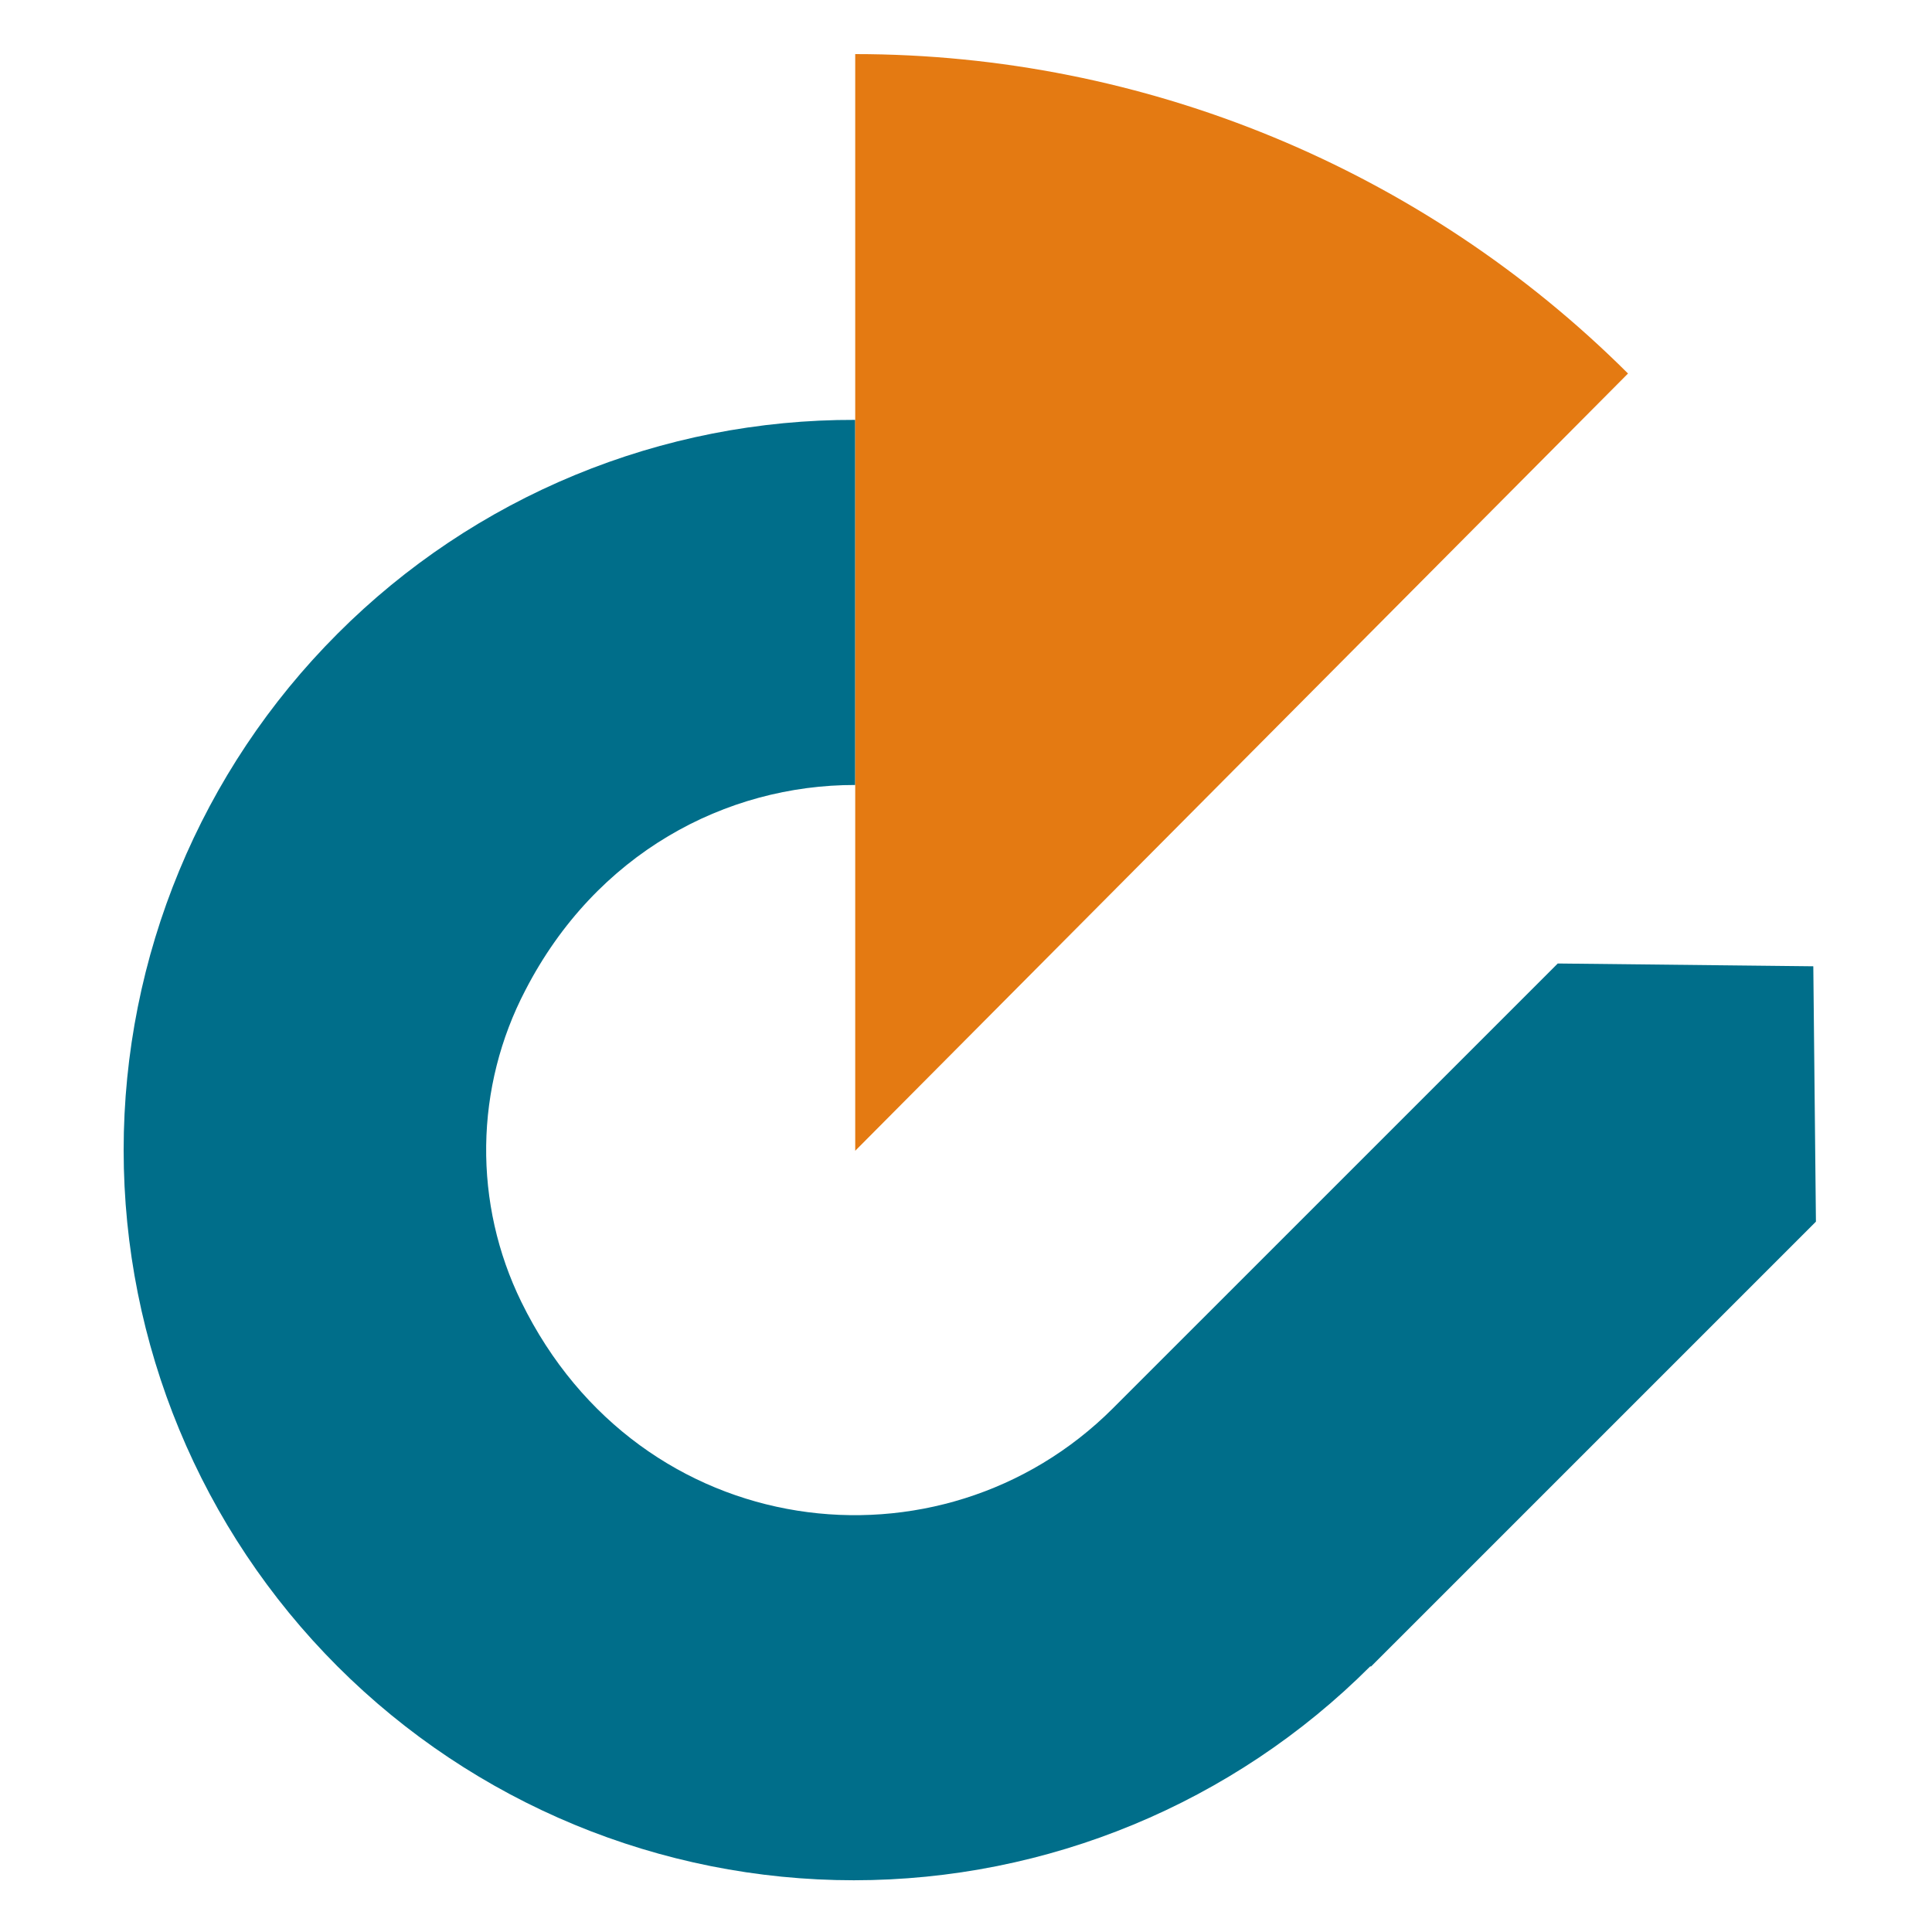 <?xml version="1.0" encoding="UTF-8"?>
<svg xmlns="http://www.w3.org/2000/svg" width="250" height="250" viewBox="0 0 250 250" fill="none">
  <path d="M110.665 101.576C93.897 101.557 77.121 110.412 67.98 128.137C64.739 134.347 63.002 141.232 62.911 148.237C62.821 155.242 64.378 162.17 67.457 168.462C82.836 199.893 121.765 204.481 144.02 182.226L201.574 124.676L234.641 125.037L234.98 158.081L177.428 215.632H177.3C159.58 233.351 135.546 243.305 110.487 243.305C85.428 243.305 61.395 233.351 43.674 215.632C25.955 197.911 16 173.878 16 148.818C16 123.758 25.955 99.725 43.674 82.004C52.46 73.197 62.904 66.217 74.402 61.468C85.9 56.718 98.225 54.293 110.665 54.333V101.576Z" fill="#006E8A"></path>
  <path d="M210.665 48.333L110.665 148.909V7C148.154 7.007 184.112 21.87 210.665 48.333" fill="#E47A12"></path>
</svg>
